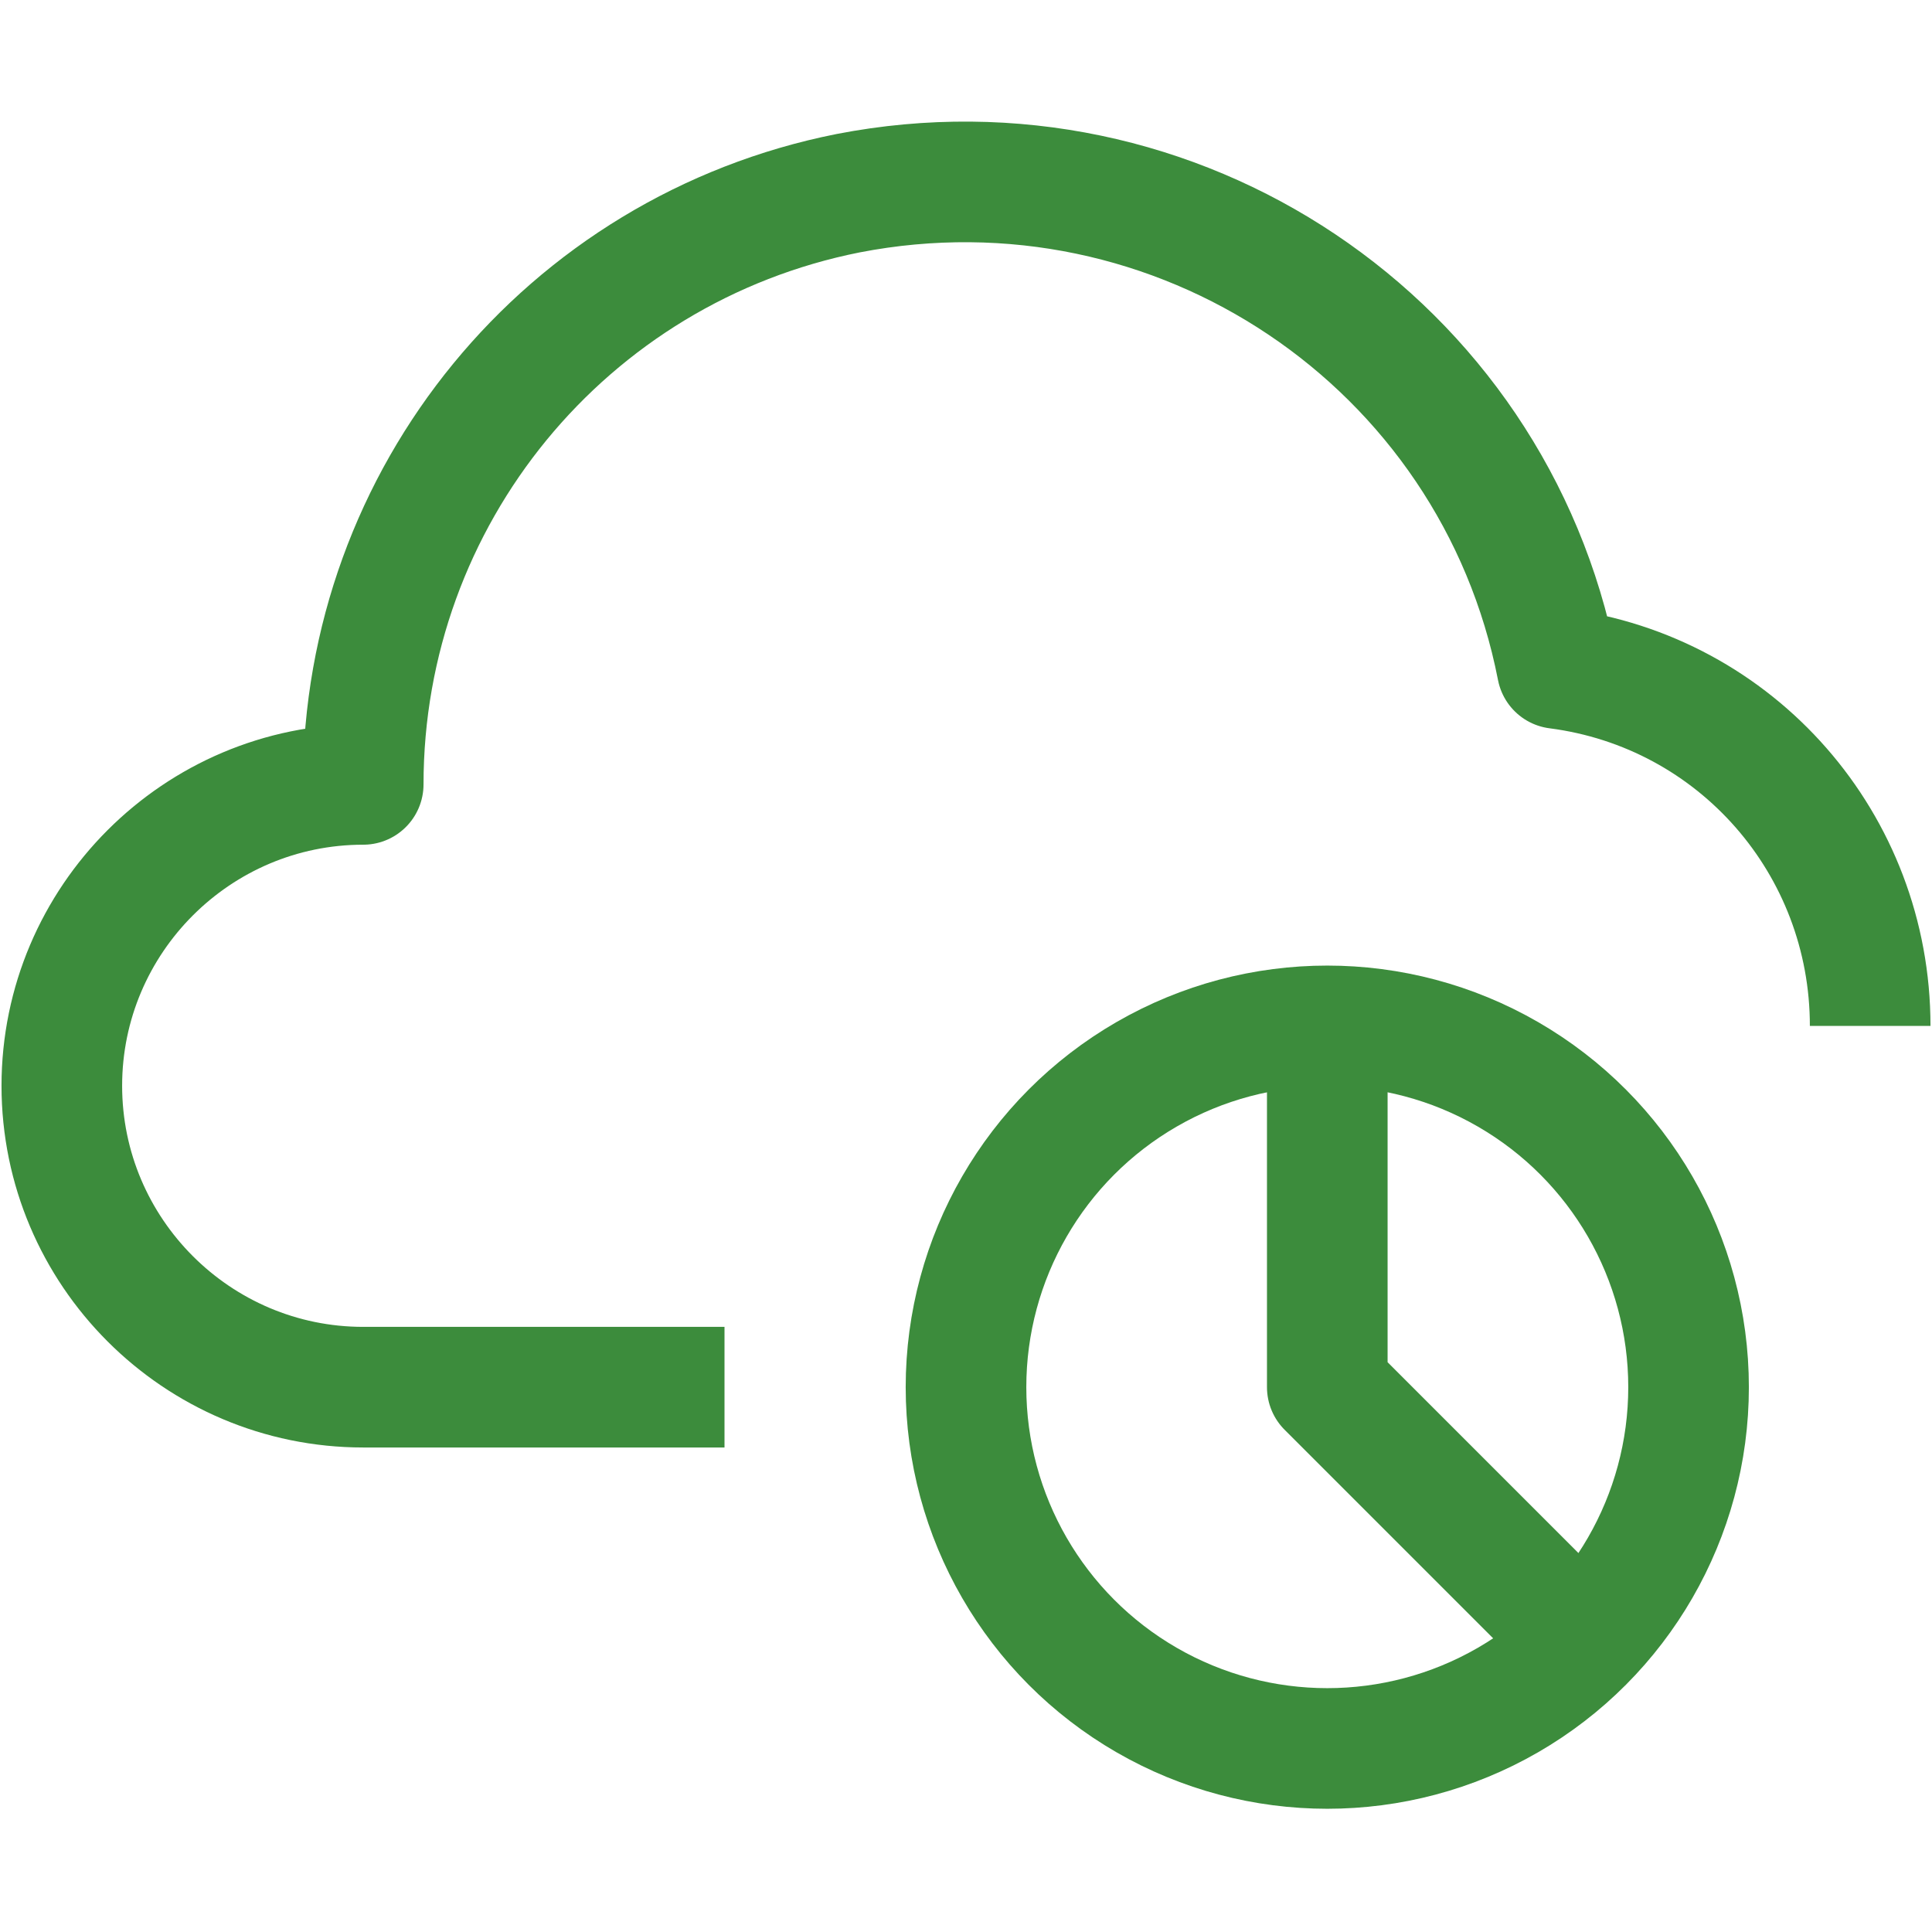 <?xml version="1.0" encoding="UTF-8"?>
<svg xmlns="http://www.w3.org/2000/svg" xmlns:xlink="http://www.w3.org/1999/xlink" version="1.1" id="Ebene_1" x="0px" y="0px" viewBox="0 0 100 100" style="enable-background:new 0 0 100 100;" xml:space="preserve">
<style type="text/css">
	.vpc-icon-backup-0{fill:none;stroke:#3C8C3C;stroke-width:6.243;stroke-linejoin:round;}
</style>
<g id="_19-Cloud_Data">
	<path class="vpc-icon-backup-0" d="M96.8,53.1c0-9.4-6.9-17.3-16.2-18.5C77.3,17.7,60.9,6.7,43.9,10c-14.6,2.9-25.1,15.7-25.1,30.6   c-8.6,0-15.6,7-15.6,15.6s7,15.6,15.6,15.6h18.7"></path>
	<circle class="vpc-icon-backup-0" cx="68.7" cy="71.8" r="18.7"></circle>
	<polyline class="vpc-icon-backup-0" points="68.7,53.1 68.7,71.8 81.2,84.3  "></polyline>
</g>
</svg>
